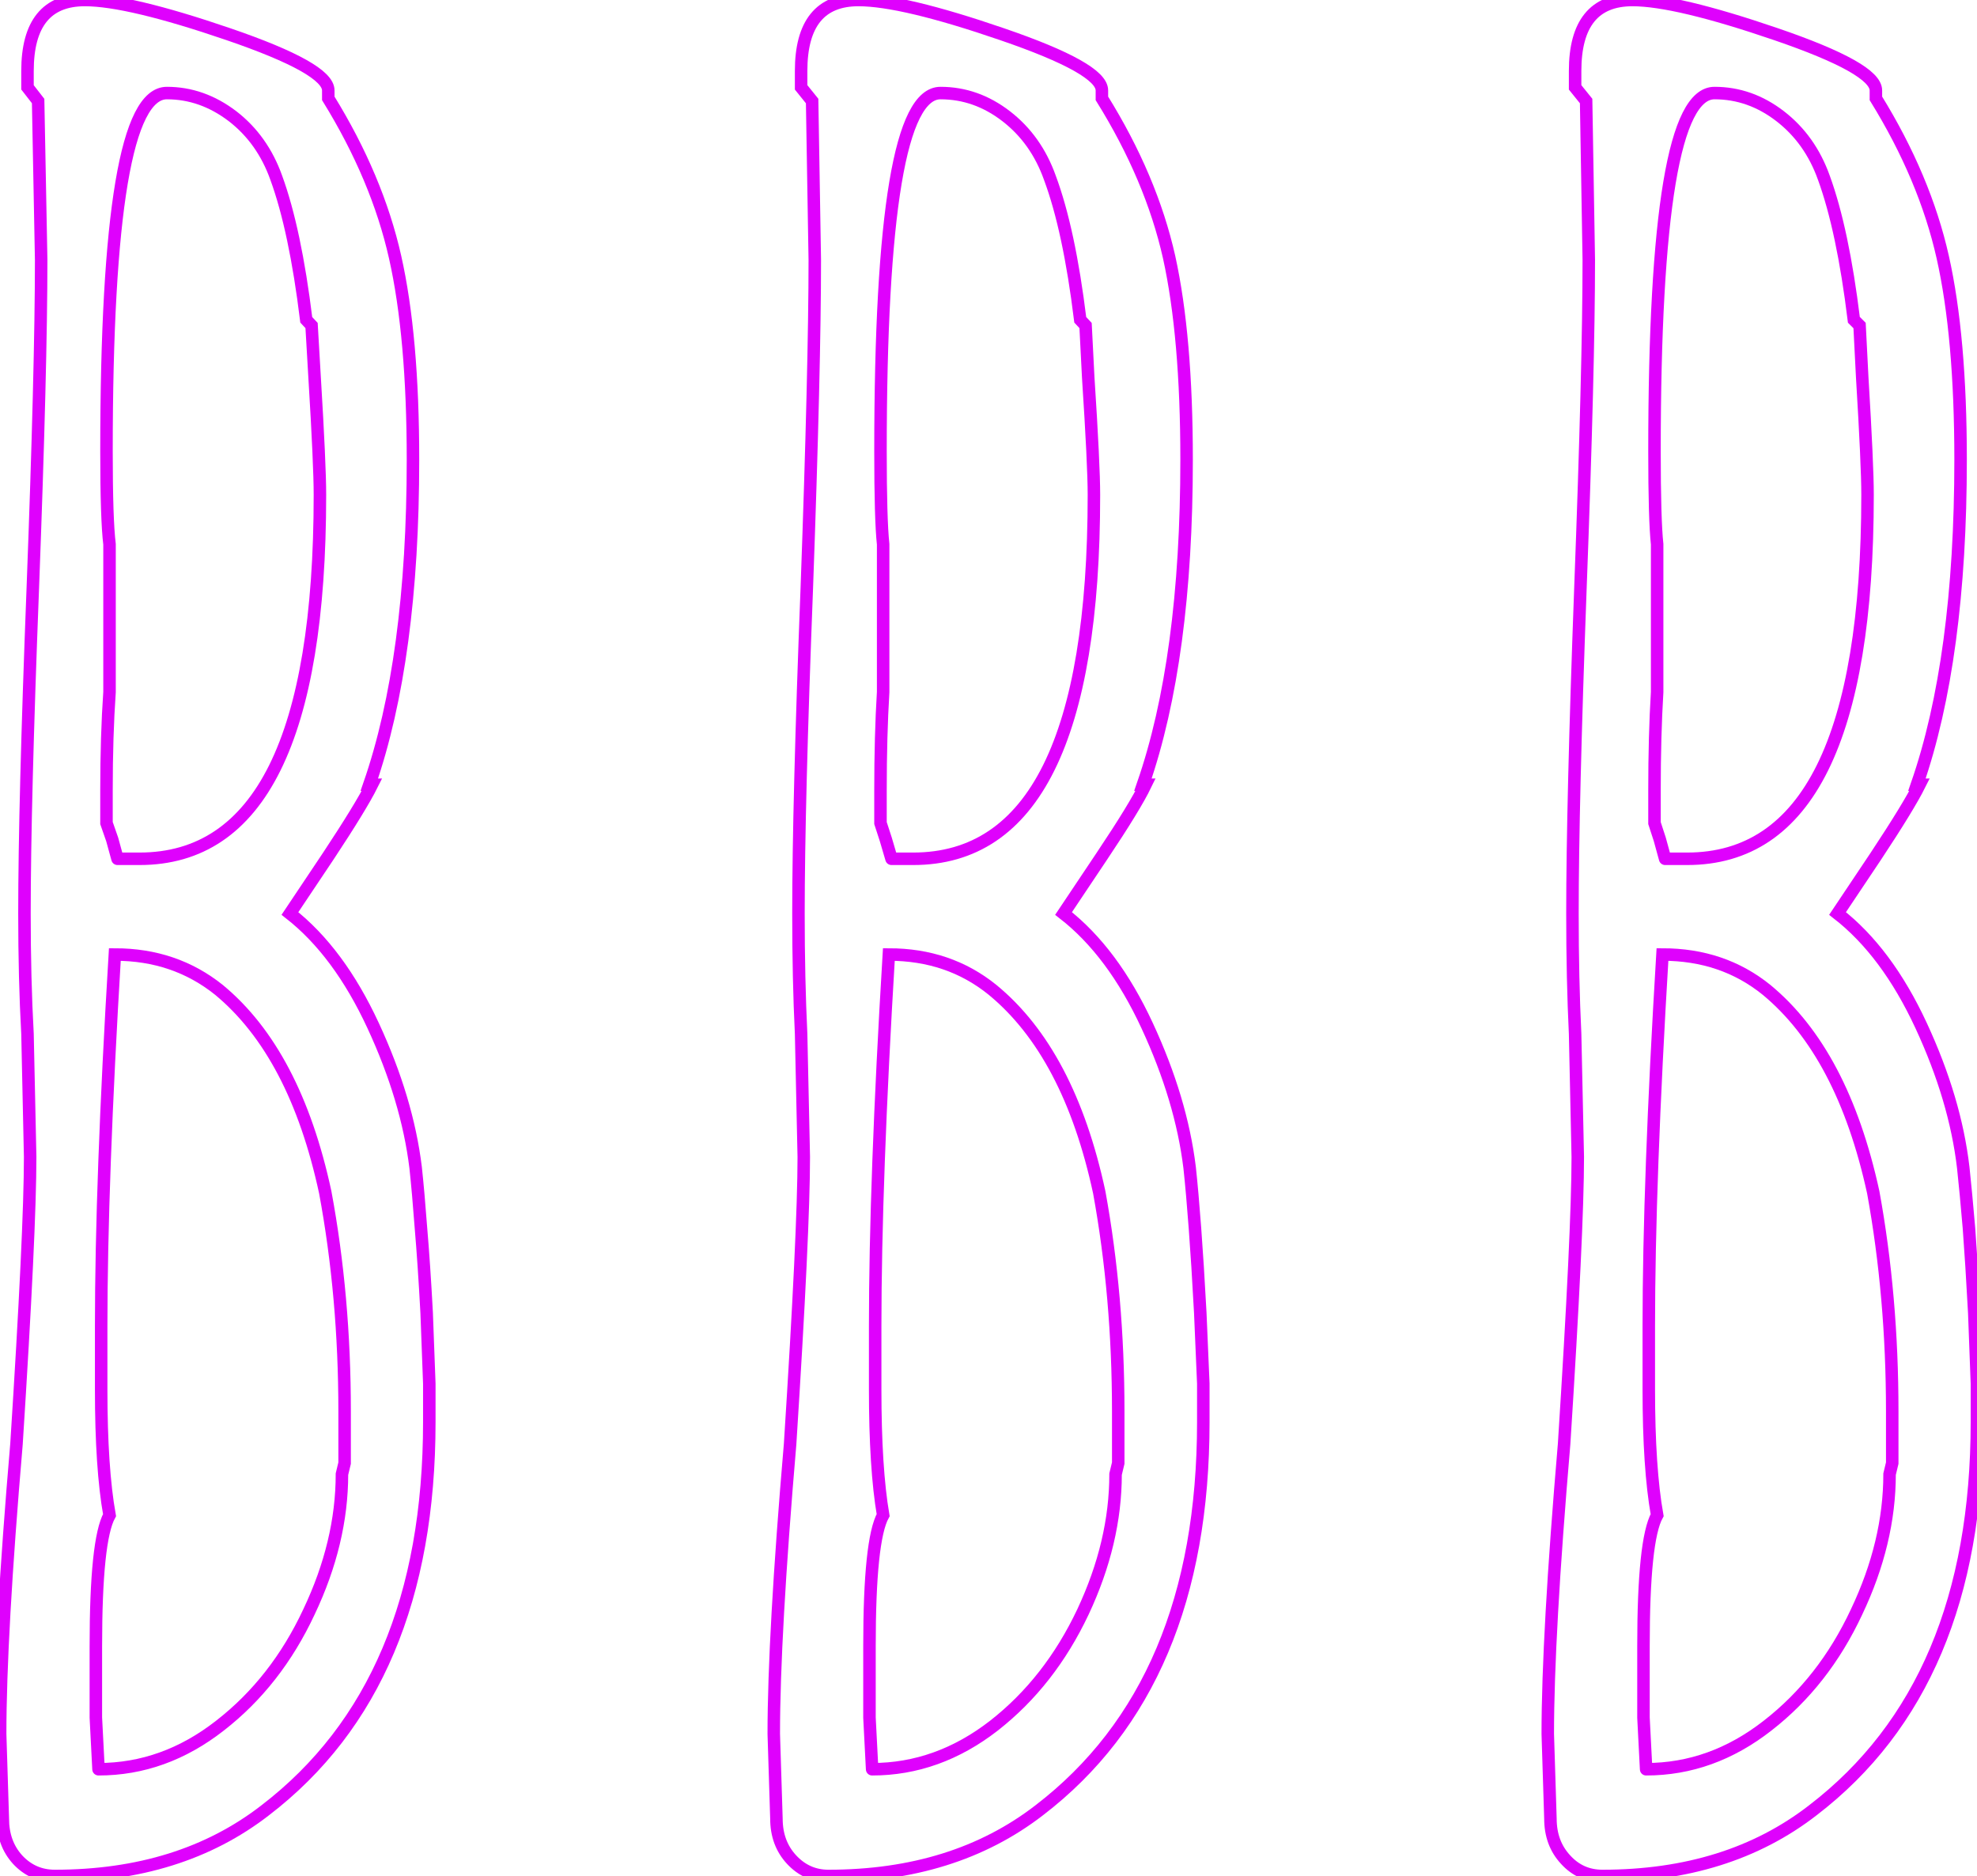 <svg baseProfile="tiny" height="100%" version="1.2" viewBox="4.896 -47.600 52.056 49.392" width="100%" xmlns="http://www.w3.org/2000/svg" xmlns:ev="http://www.w3.org/2001/xml-events" xmlns:xlink="http://www.w3.org/1999/xlink"><defs></defs><path auto-skeleton="false" d="M 6.34,1.79 Q 5.76,1.79 5.36,1.36 Q 4.97,0.93 4.97,0.28 L 4.97,0.28 L 4.9,-1.95 Q 4.9,-4.54 5.33,-9.58 L 5.33,-9.58 Q 5.69,-15.2 5.69,-17.14 L 5.69,-17.14 L 5.62,-20.38 Q 5.54,-21.82 5.54,-23.55 L 5.54,-23.55 Q 5.54,-26.43 5.76,-32.12 L 5.76,-32.12 Q 5.98,-37.95 5.98,-40.76 L 5.98,-40.76 L 5.9,-44.94 L 5.62,-45.3 L 5.62,-45.73 Q 5.62,-47.6 7.13,-47.6 L 7.13,-47.6 Q 8.28,-47.6 10.91,-46.7 Q 13.54,-45.8 13.54,-45.22 L 13.54,-45.22 L 13.54,-45.01 Q 14.83,-42.92 15.3,-40.83 Q 15.77,-38.74 15.77,-35.5 L 15.77,-35.5 Q 15.77,-30.25 14.62,-26.94 L 14.62,-26.94 L 14.69,-26.94 Q 14.4,-26.36 13.54,-25.06 L 13.54,-25.06 L 12.53,-23.55 Q 13.82,-22.54 14.72,-20.6 Q 15.62,-18.66 15.84,-16.86 L 15.84,-16.86 Q 15.91,-16.21 15.98,-15.27 Q 16.06,-14.34 16.13,-13.04 L 16.13,-13.04 L 16.2,-11.17 L 16.2,-10.16 Q 16.2,-3.25 11.88,0.06 L 11.88,0.06 Q 9.65,1.79 6.34,1.79 L 6.34,1.79" fill="none" id="element-00" rgb="false" skeleton="false" stroke="#df01fd" stroke-linecap="round" stroke-opacity="1" stroke-width="0.329" visible="true"></path><path auto-skeleton="false" d="M 7.49,-1.02 Q 9.22,-1.02 10.69,-2.17 Q 12.17,-3.32 13.03,-5.16 Q 13.9,-6.99 13.9,-8.79 L 13.9,-8.79 L 13.97,-9.08 L 13.97,-9.66 L 13.97,-10.45 Q 13.97,-13.47 13.46,-16.21 L 13.46,-16.21 Q 12.67,-19.88 10.66,-21.54 L 10.66,-21.54 Q 9.5,-22.47 7.92,-22.47 L 7.92,-22.47 Q 7.56,-16.5 7.56,-12.68 L 7.56,-12.68 L 7.56,-11.02 Q 7.56,-8.94 7.78,-7.71 L 7.78,-7.71 Q 7.42,-7.06 7.42,-4.26 L 7.42,-4.26 L 7.42,-2.38 L 7.49,-1.02" fill="none" id="element-00" rgb="false" skeleton="false" stroke="#df01fd" stroke-linecap="round" stroke-opacity="1" stroke-width="0.329" visible="true"></path><path auto-skeleton="false" d="M 7.99,-24.99 L 8.57,-24.99 Q 13.32,-24.99 13.32,-34.57 L 13.32,-34.57 Q 13.32,-35.36 13.18,-37.66 L 13.18,-37.66 L 13.1,-39.03 L 12.96,-39.18 Q 12.67,-41.55 12.17,-42.92 L 12.17,-42.92 Q 11.81,-43.93 11.02,-44.54 Q 10.22,-45.15 9.29,-45.15 L 9.29,-45.15 Q 7.7,-45.15 7.7,-35.72 L 7.7,-35.72 Q 7.7,-33.92 7.78,-33.27 L 7.78,-33.27 L 7.78,-31.83 L 7.78,-29.38 Q 7.7,-28.23 7.7,-26.79 L 7.7,-26.79 L 7.7,-25.93 Q 7.7,-25.93 7.85,-25.5 L 7.85,-25.5 L 7.99,-24.99" fill="none" id="element-00" rgb="false" skeleton="false" stroke="#df01fd" stroke-linecap="round" stroke-opacity="1" stroke-width="0.329" visible="true"></path><path auto-skeleton="false" d="M 26.71,1.79 Q 26.14,1.79 25.74,1.36 Q 25.34,0.93 25.34,0.28 L 25.34,0.28 L 25.27,-1.95 Q 25.27,-4.54 25.7,-9.58 L 25.7,-9.58 Q 26.06,-15.2 26.06,-17.14 L 26.06,-17.14 L 25.99,-20.38 Q 25.92,-21.82 25.92,-23.55 L 25.92,-23.55 Q 25.92,-26.43 26.14,-32.12 L 26.14,-32.12 Q 26.35,-37.95 26.35,-40.76 L 26.35,-40.76 L 26.28,-44.94 L 25.99,-45.3 L 25.99,-45.73 Q 25.99,-47.6 27.5,-47.6 L 27.5,-47.6 Q 28.66,-47.6 31.28,-46.7 Q 33.91,-45.8 33.91,-45.22 L 33.91,-45.22 L 33.91,-45.01 Q 35.21,-42.92 35.68,-40.83 Q 36.14,-38.74 36.14,-35.5 L 36.14,-35.5 Q 36.14,-30.25 34.99,-26.94 L 34.99,-26.94 L 35.06,-26.94 Q 34.78,-26.36 33.91,-25.06 L 33.91,-25.06 L 32.9,-23.55 Q 34.2,-22.54 35.1,-20.6 Q 36.0,-18.66 36.22,-16.86 L 36.22,-16.86 Q 36.29,-16.21 36.36,-15.27 Q 36.43,-14.34 36.5,-13.04 L 36.5,-13.04 L 36.58,-11.17 L 36.58,-10.16 Q 36.58,-3.25 32.26,0.06 L 32.26,0.06 Q 30.02,1.79 26.71,1.79 L 26.71,1.79" fill="none" id="element-01" rgb="false" skeleton="false" stroke="#df01fd" stroke-linecap="round" stroke-opacity="1" stroke-width="0.329" visible="true"></path><path auto-skeleton="false" d="M 27.86,-1.02 Q 29.59,-1.02 31.07,-2.17 Q 32.54,-3.32 33.41,-5.16 Q 34.27,-6.99 34.27,-8.79 L 34.27,-8.79 L 34.34,-9.08 L 34.34,-9.66 L 34.34,-10.45 Q 34.34,-13.47 33.84,-16.21 L 33.84,-16.21 Q 33.05,-19.88 31.03,-21.54 L 31.03,-21.54 Q 29.88,-22.47 28.3,-22.47 L 28.3,-22.47 Q 27.94,-16.5 27.94,-12.68 L 27.94,-12.68 L 27.94,-11.02 Q 27.94,-8.94 28.15,-7.71 L 28.15,-7.71 Q 27.79,-7.06 27.79,-4.26 L 27.79,-4.26 L 27.79,-2.38 L 27.86,-1.02" fill="none" id="element-01" rgb="false" skeleton="false" stroke="#df01fd" stroke-linecap="round" stroke-opacity="1" stroke-width="0.329" visible="true"></path><path auto-skeleton="false" d="M 28.37,-24.99 L 28.94,-24.99 Q 33.7,-24.99 33.7,-34.57 L 33.7,-34.57 Q 33.7,-35.36 33.55,-37.66 L 33.55,-37.66 L 33.48,-39.03 L 33.34,-39.18 Q 33.05,-41.55 32.54,-42.92 L 32.54,-42.92 Q 32.18,-43.93 31.39,-44.54 Q 30.6,-45.15 29.66,-45.15 L 29.66,-45.15 Q 28.08,-45.15 28.08,-35.72 L 28.08,-35.72 Q 28.08,-33.92 28.15,-33.27 L 28.15,-33.27 L 28.15,-31.83 L 28.15,-29.38 Q 28.08,-28.23 28.08,-26.79 L 28.08,-26.79 L 28.08,-25.93 Q 28.08,-25.93 28.22,-25.5 L 28.22,-25.5 L 28.37,-24.99" fill="none" id="element-01" rgb="false" skeleton="false" stroke="#df01fd" stroke-linecap="round" stroke-opacity="1" stroke-width="0.329" visible="true"></path><path auto-skeleton="false" d="M 47.09,1.79 Q 46.51,1.79 46.12,1.36 Q 45.72,0.93 45.72,0.28 L 45.72,0.28 L 45.65,-1.95 Q 45.65,-4.54 46.08,-9.58 L 46.08,-9.58 Q 46.44,-15.2 46.44,-17.14 L 46.44,-17.14 L 46.37,-20.38 Q 46.3,-21.82 46.3,-23.55 L 46.3,-23.55 Q 46.3,-26.43 46.51,-32.12 L 46.51,-32.12 Q 46.73,-37.95 46.73,-40.76 L 46.73,-40.76 L 46.66,-44.94 L 46.37,-45.3 L 46.37,-45.73 Q 46.37,-47.6 47.88,-47.6 L 47.88,-47.6 Q 49.03,-47.6 51.66,-46.7 Q 54.29,-45.8 54.29,-45.22 L 54.29,-45.22 L 54.29,-45.01 Q 55.58,-42.92 56.05,-40.83 Q 56.52,-38.74 56.52,-35.5 L 56.52,-35.5 Q 56.52,-30.25 55.37,-26.94 L 55.37,-26.94 L 55.44,-26.94 Q 55.15,-26.36 54.29,-25.06 L 54.29,-25.06 L 53.28,-23.55 Q 54.58,-22.54 55.48,-20.6 Q 56.38,-18.66 56.59,-16.86 L 56.59,-16.86 Q 56.66,-16.21 56.74,-15.27 Q 56.81,-14.34 56.88,-13.04 L 56.88,-13.04 L 56.95,-11.17 L 56.95,-10.16 Q 56.95,-3.25 52.63,0.06 L 52.63,0.06 Q 50.4,1.79 47.09,1.79 L 47.09,1.79" fill="none" id="element-02" rgb="false" skeleton="false" stroke="#df01fd" stroke-linecap="round" stroke-opacity="1" stroke-width="0.329" visible="true"></path><path auto-skeleton="false" d="M 48.24,-1.02 Q 49.97,-1.02 51.44,-2.17 Q 52.92,-3.32 53.78,-5.16 Q 54.65,-6.99 54.65,-8.79 L 54.65,-8.79 L 54.72,-9.08 L 54.72,-9.66 L 54.72,-10.45 Q 54.72,-13.47 54.22,-16.21 L 54.22,-16.21 Q 53.42,-19.88 51.41,-21.54 L 51.41,-21.54 Q 50.26,-22.47 48.67,-22.47 L 48.67,-22.47 Q 48.31,-16.5 48.31,-12.68 L 48.31,-12.68 L 48.31,-11.02 Q 48.31,-8.94 48.53,-7.71 L 48.53,-7.71 Q 48.17,-7.06 48.17,-4.26 L 48.17,-4.26 L 48.17,-2.38 L 48.24,-1.02" fill="none" id="element-02" rgb="false" skeleton="false" stroke="#df01fd" stroke-linecap="round" stroke-opacity="1" stroke-width="0.329" visible="true"></path><path auto-skeleton="false" d="M 48.74,-24.99 L 49.32,-24.99 Q 54.07,-24.99 54.07,-34.57 L 54.07,-34.57 Q 54.07,-35.36 53.93,-37.66 L 53.93,-37.66 L 53.86,-39.03 L 53.71,-39.18 Q 53.42,-41.55 52.92,-42.92 L 52.92,-42.92 Q 52.56,-43.93 51.77,-44.54 Q 50.98,-45.15 50.04,-45.15 L 50.04,-45.15 Q 48.46,-45.15 48.46,-35.72 L 48.46,-35.72 Q 48.46,-33.92 48.53,-33.27 L 48.53,-33.27 L 48.53,-31.83 L 48.53,-29.38 Q 48.46,-28.23 48.46,-26.79 L 48.46,-26.79 L 48.46,-25.93 Q 48.46,-25.93 48.6,-25.5 L 48.6,-25.5 L 48.74,-24.99" fill="none" id="element-02" rgb="false" skeleton="false" stroke="#df01fd" stroke-linecap="round" stroke-opacity="1" stroke-width="0.329" visible="true"></path></svg>